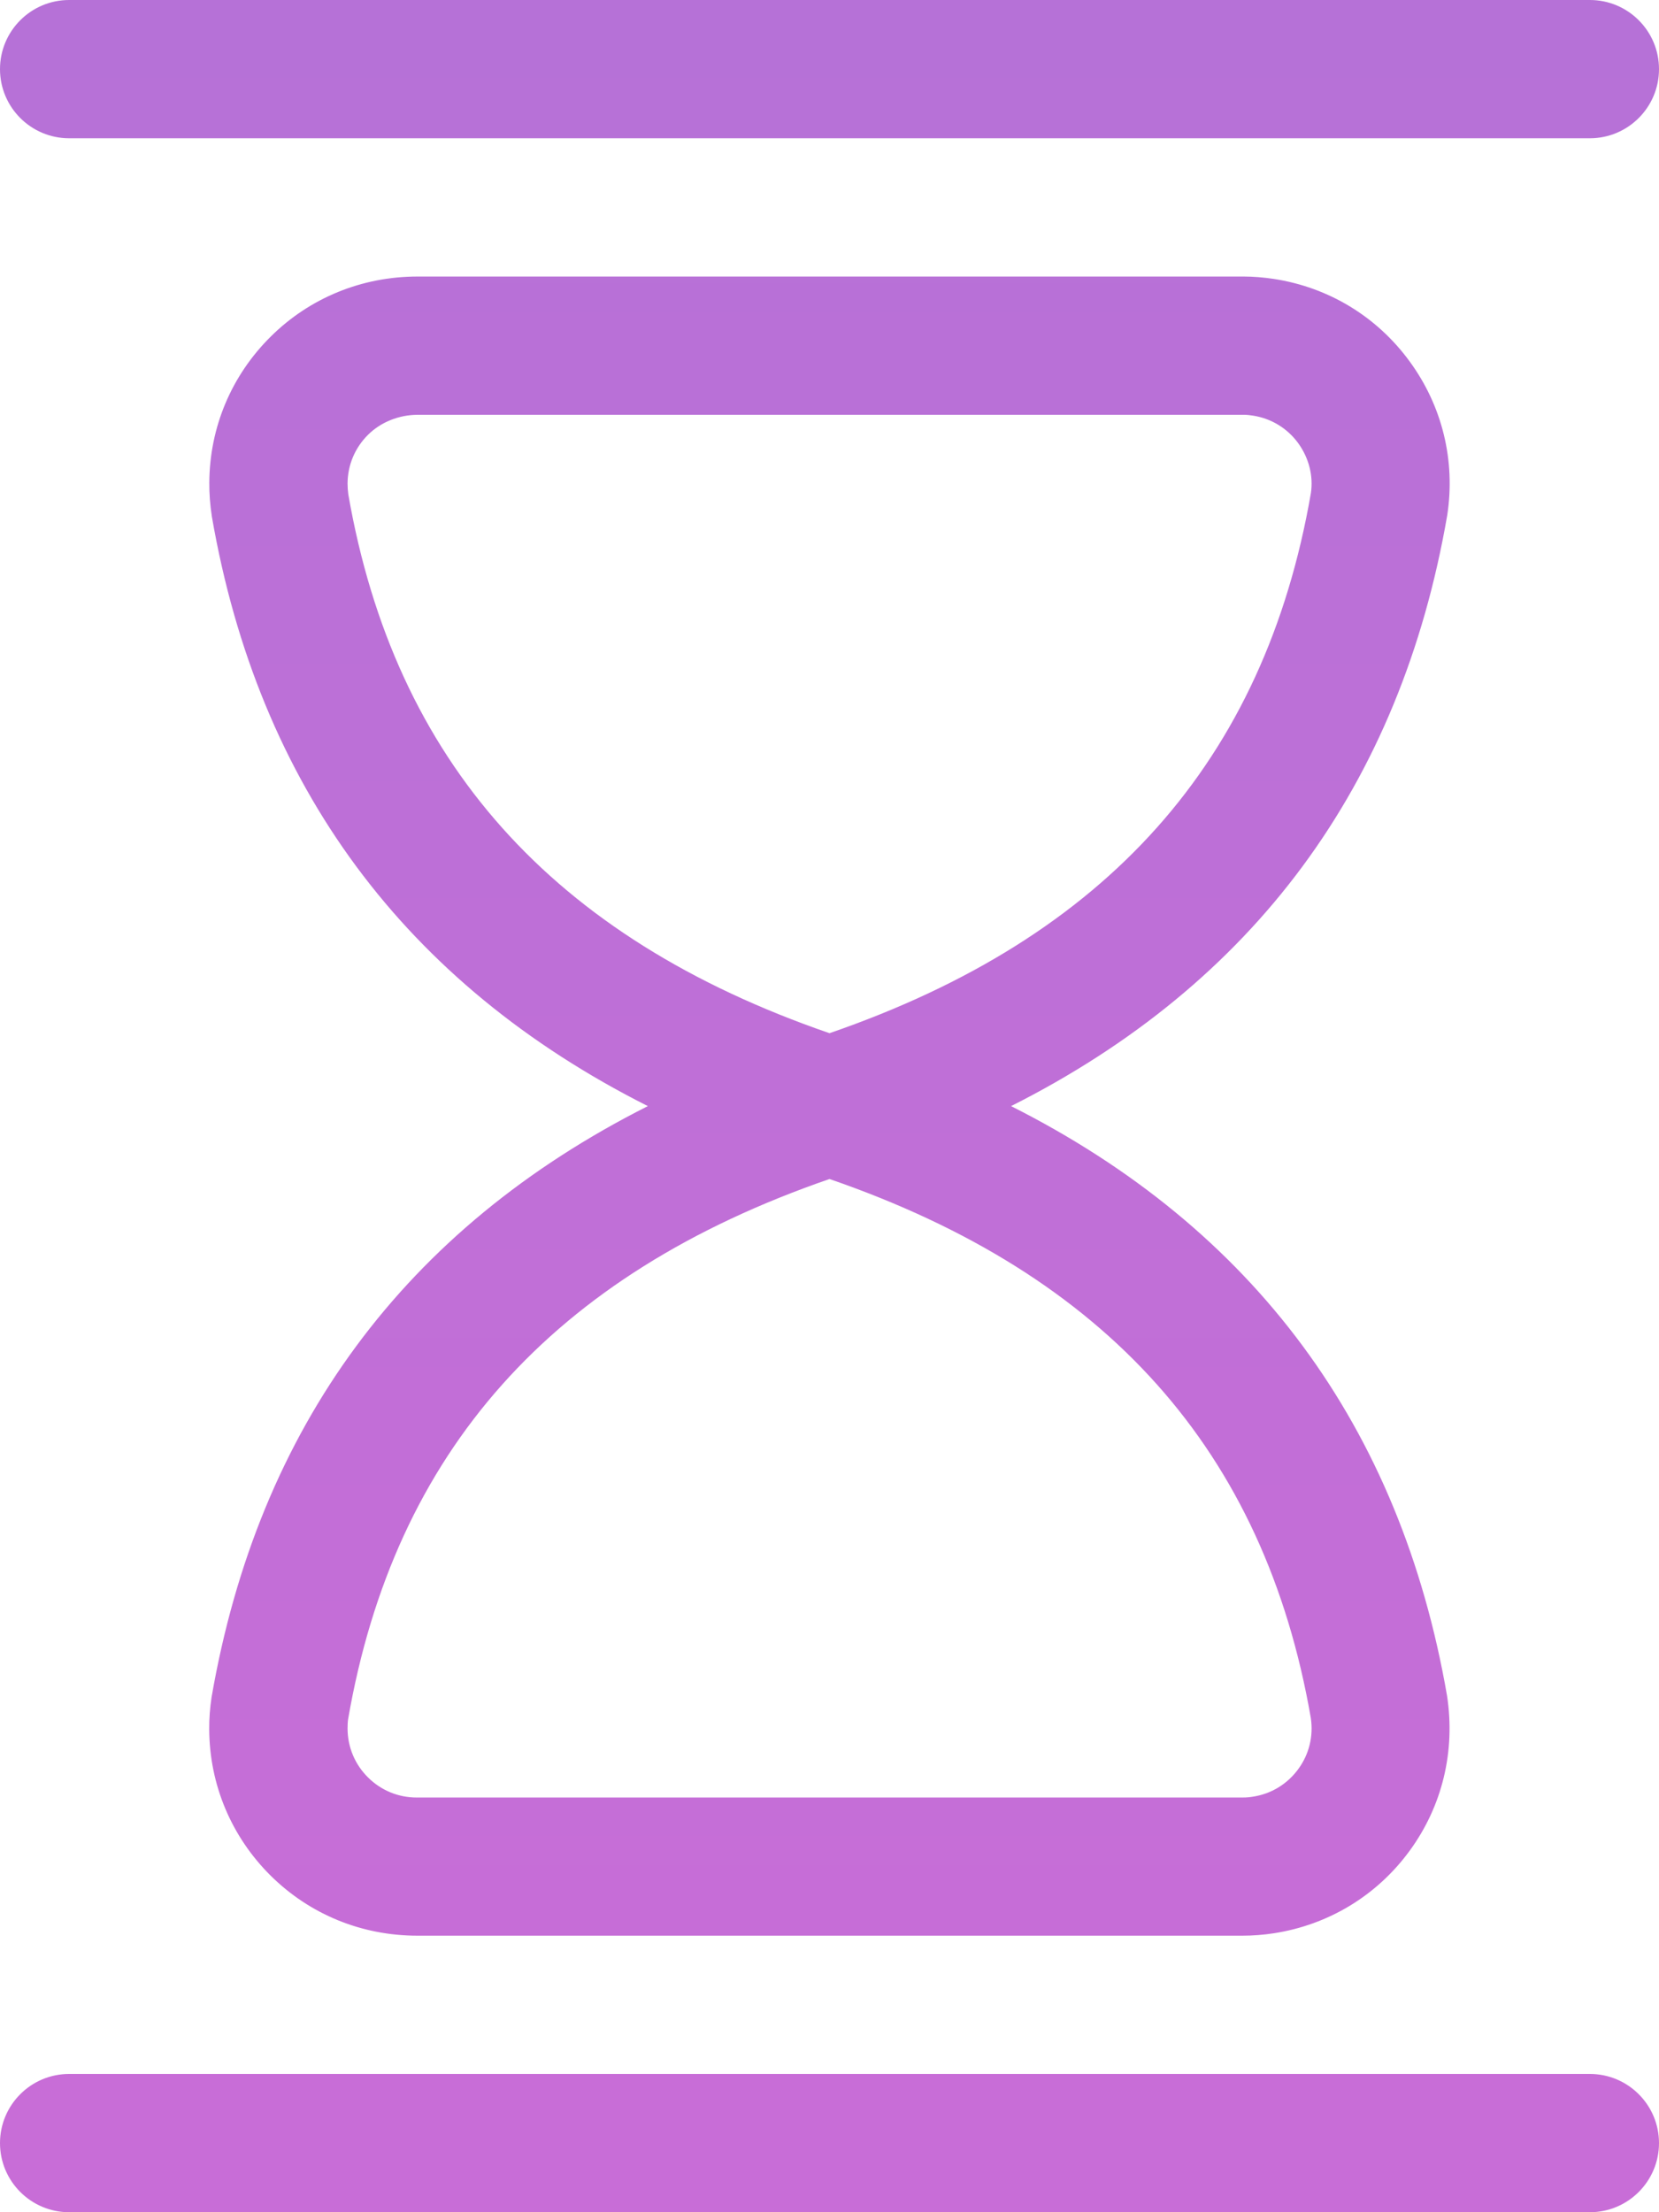 <?xml version="1.0" encoding="UTF-8"?>
<svg width="18px" height="24px" viewBox="0 0 18 24" version="1.1" xmlns="http://www.w3.org/2000/svg" xmlns:xlink="http://www.w3.org/1999/xlink">
    <title>E68DE216-D888-4C89-B177-D36E8DFD960C</title>
    <defs>
        <linearGradient x1="50%" y1="0%" x2="50%" y2="97.044%" id="linearGradient-1">
            <stop stop-color="#B671D7" offset="0%"></stop>
            <stop stop-color="#C86DD7" offset="100%"></stop>
        </linearGradient>
    </defs>
    <g id="Play-by-Play" stroke="none" stroke-width="1" fill="none" fill-rule="evenodd">
        <g id="01-Landing-Page---not-logged-in" transform="translate(-1048, -540)" fill="url(#linearGradient-1)" fill-rule="nonzero">
            <g id="Free-Course" transform="translate(1020, 460)">
                <g id="hourglass-1" transform="translate(28, 80)">
                    <path d="M17.25,22.5 C17.664,22.5 18,22.836 18,23.25 C18,23.664 17.664,24 17.25,24 L0.75,24 C0.336,24 0,23.664 0,23.25 C0,22.836 0.336,22.5 0.75,22.5 L17.25,22.5 Z M13.496,3 C13.598,3 13.707,3.009 13.821,3.026 C14.415,3.117 14.938,3.434 15.293,3.919 C15.648,4.403 15.794,4.997 15.702,5.592 C15.195,8.522 13.605,10.672 10.97,12 C13.605,13.328 15.194,15.476 15.7,18.395 C15.793,19 15.648,19.597 15.292,20.082 C14.937,20.566 14.413,20.883 13.819,20.974 C13.708,20.991 13.593,21 13.48,21 L4.53,21 C3.924,21 3.362,20.769 2.938,20.35 C2.511,19.927 2.273,19.363 2.27,18.762 C2.269,18.645 2.278,18.527 2.296,18.41 C2.804,15.48 4.394,13.329 7.029,12 C4.394,10.672 2.805,8.525 2.299,5.606 C2.279,5.474 2.27,5.354 2.271,5.237 C2.274,4.636 2.511,4.073 2.939,3.65 C3.362,3.231 3.928,3 4.53,3 L13.496,3 Z M9,12.791 C5.989,13.83 4.28,15.748 3.777,18.651 C3.773,18.676 3.771,18.715 3.771,18.754 C3.772,18.955 3.851,19.143 3.994,19.284 C4.135,19.424 4.322,19.501 4.521,19.501 L13.479,19.501 L13.479,19.501 C13.532,19.501 13.562,19.497 13.593,19.492 C13.792,19.462 13.966,19.356 14.085,19.194 C14.204,19.033 14.252,18.835 14.222,18.637 C13.72,15.745 12.011,13.829 9,12.791 Z M13.499,4.5 L4.53,4.5 L4.53,4.5 C4.327,4.501 4.131,4.58 3.993,4.717 C3.851,4.858 3.772,5.045 3.771,5.246 C3.771,5.285 3.774,5.324 3.779,5.363 C4.282,8.256 5.99,10.172 9,11.209 C12.011,10.171 13.72,8.253 14.223,5.35 C14.251,5.164 14.202,4.968 14.084,4.806 C13.966,4.645 13.791,4.539 13.594,4.509 C13.562,4.504 13.532,4.5 13.499,4.5 Z M17.25,0 C17.664,0 18,0.336 18,0.75 C18,1.164 17.664,1.5 17.25,1.5 L0.75,1.5 C0.336,1.5 0,1.164 0,0.75 C0,0.336 0.336,0 0.75,0 L17.25,0 Z" id="Combined-Shape"></path>
                </g>
            </g>
        </g>
    </g>
</svg>